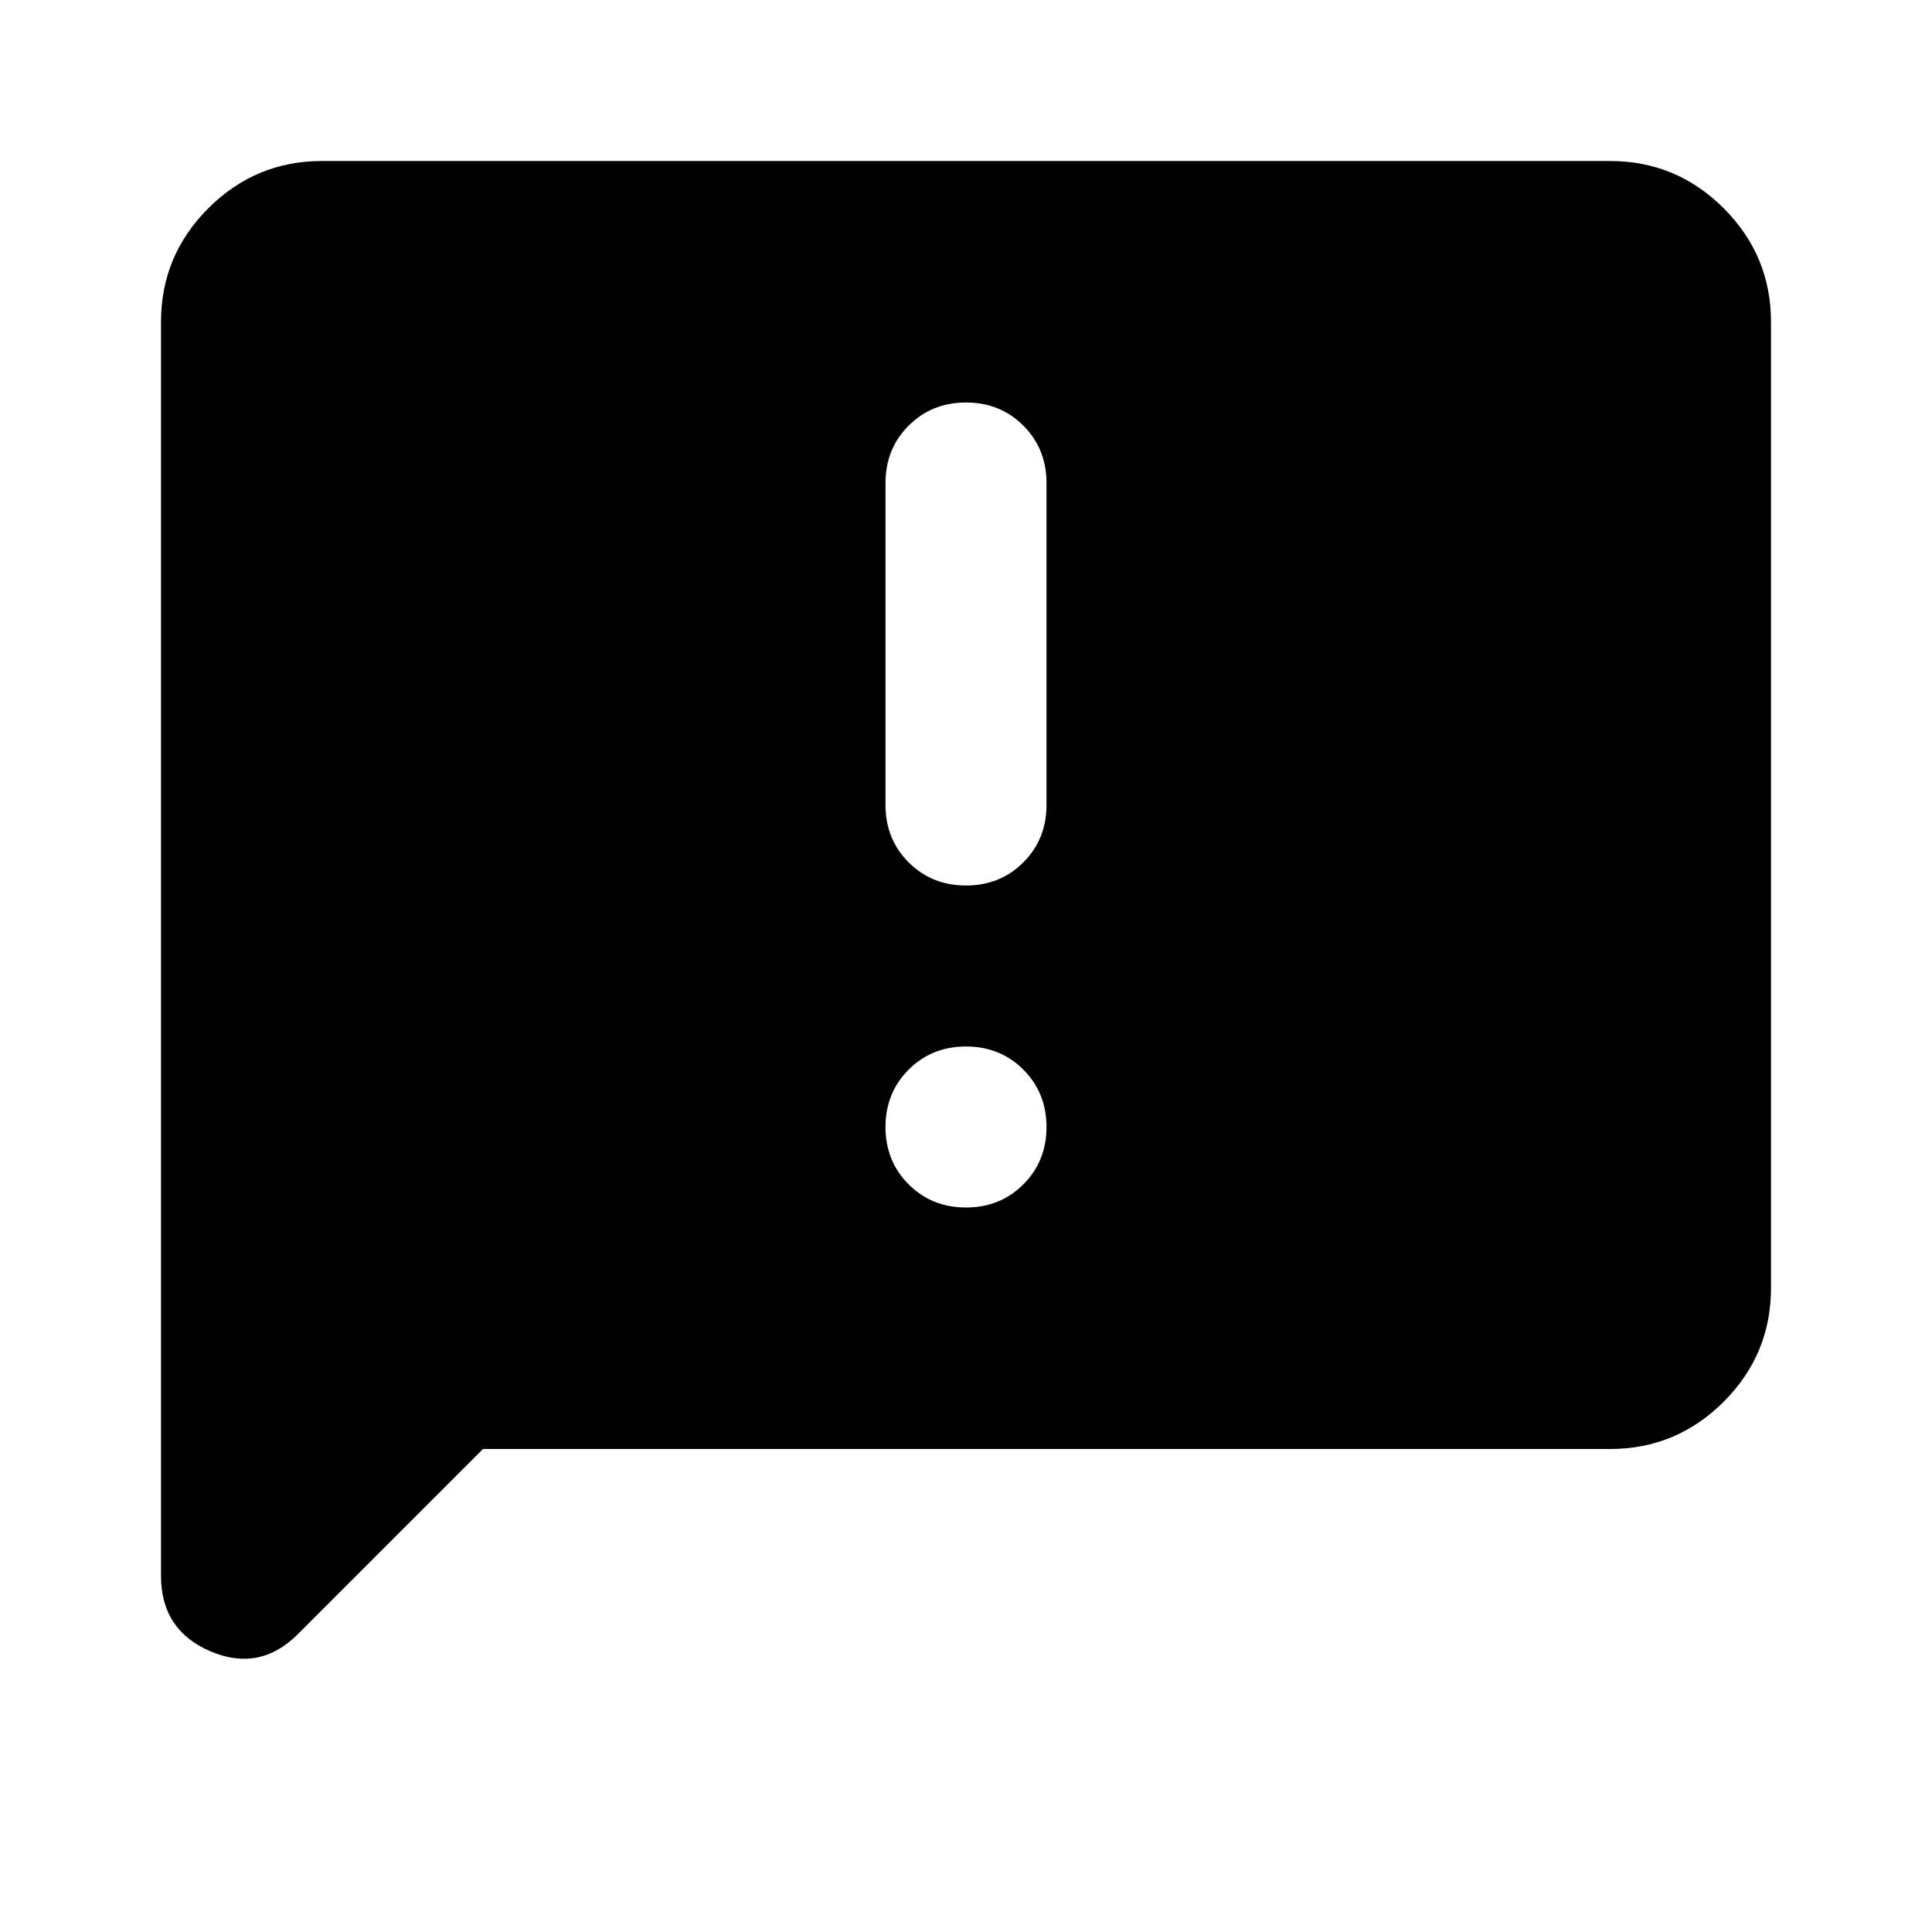 <svg xmlns="http://www.w3.org/2000/svg" height="24px" viewBox="0 -960 960 960" width="24px" fill="#000000"><path d="m240-240-92 92q-19 19-43.5 8.5T80-177v-623q0-33 23.5-56.5T160-880h640q33 0 56.5 23.5T880-800v480q0 33-23.5 56.5T800-240H240Zm240-120q17 0 28.5-11.5T520-400q0-17-11.5-28.5T480-440q-17 0-28.5 11.5T440-400q0 17 11.5 28.5T480-360Zm0-160q17 0 28.5-11.5T520-560v-160q0-17-11.5-28.5T480-760q-17 0-28.5 11.5T440-720v160q0 17 11.5 28.5T480-520Z"/></svg>